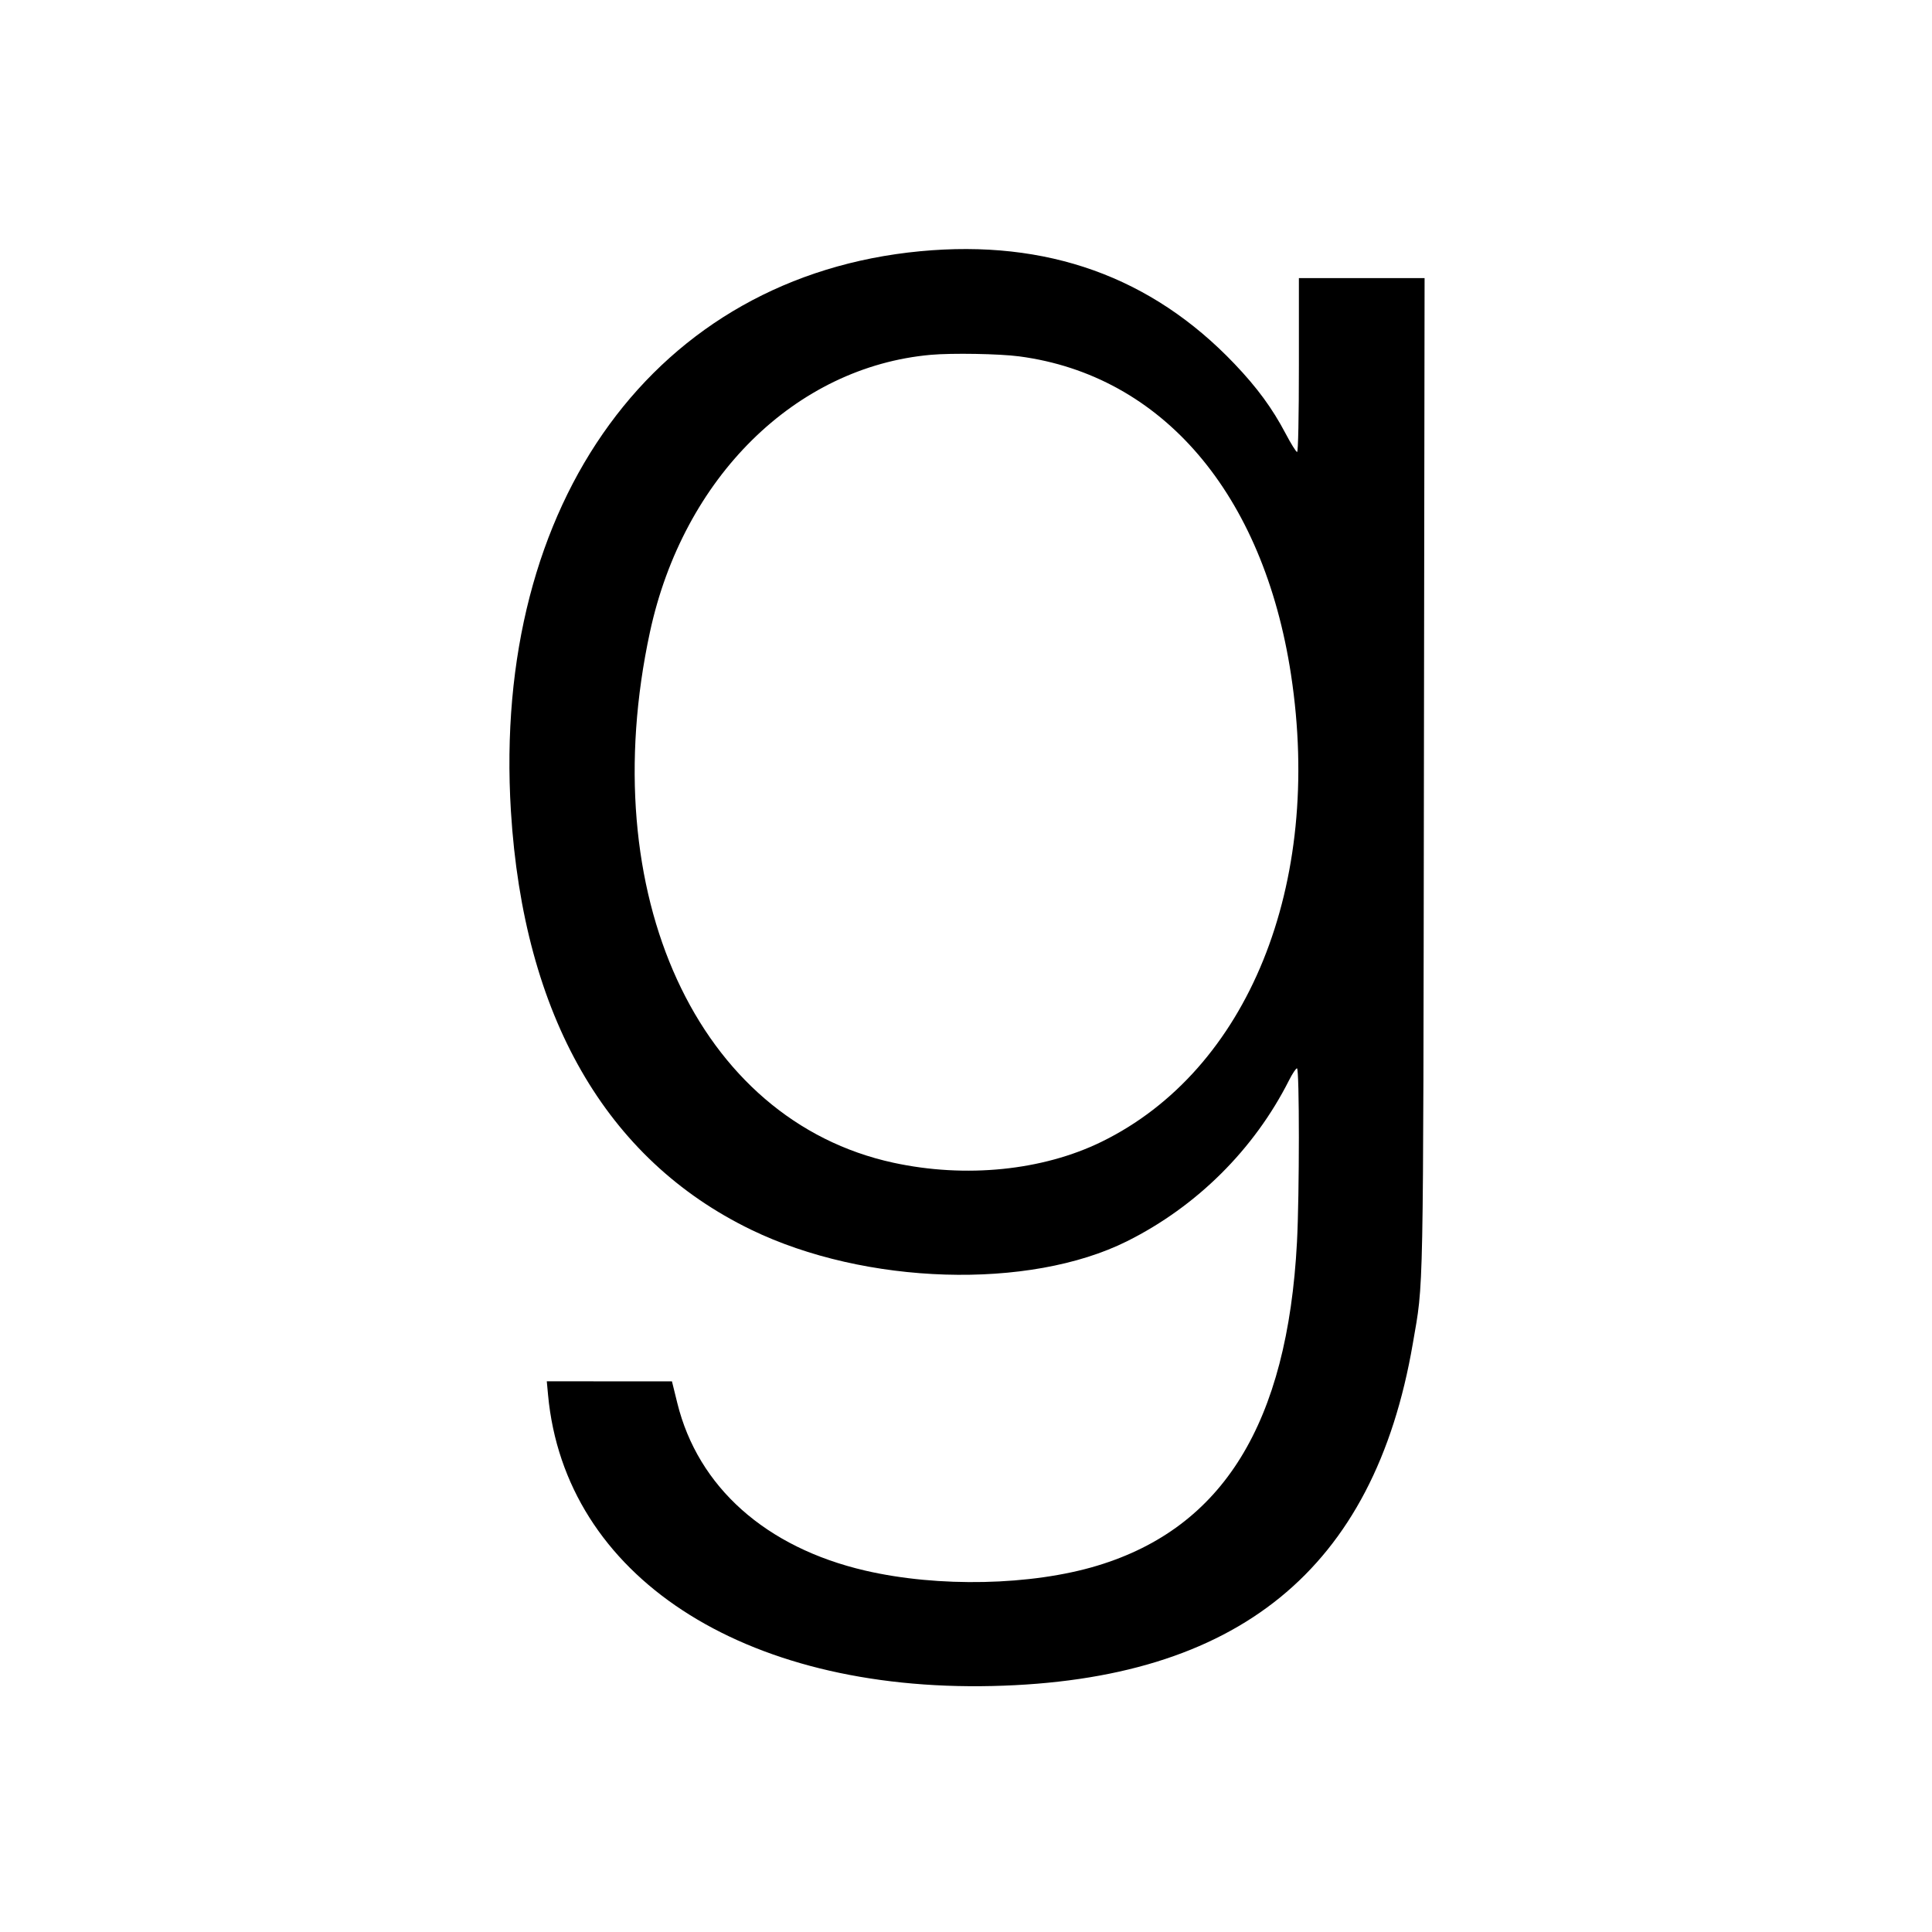 <svg xmlns="http://www.w3.org/2000/svg" viewBox="0 0 512 512" fill="none">
  <path fill-rule="evenodd" clip-rule="evenodd" d="M243.868 66.58C173.928 73.216 130.327 132.885 135.4 215.019C138.745 269.182 160.585 307.231 199.035 325.88C229.324 340.571 272.755 341.896 298.714 328.923C317.174 319.697 332.368 304.594 341.612 286.282C342.491 284.54 343.438 283.115 343.715 283.115C344.381 283.115 344.377 316.579 343.71 329.195C341.173 377.191 324.125 404.823 290.828 414.909C273.357 420.202 248.672 420.728 229.276 416.221C202.945 410.103 184.981 394.084 179.494 371.829L178.076 366.078L161.49 366.069L144.905 366.059L145.242 369.688C149.691 417.558 196.678 448.338 262.975 446.811C328.066 445.311 364.136 415.941 374.408 356.075C377.32 339.106 377.158 347.408 377.351 204.907L377.53 73.707H360.875H344.22V96.747C344.22 110.485 344.029 119.787 343.747 119.787C343.487 119.787 342.107 117.57 340.681 114.861C337.173 108.198 333.167 102.736 327.166 96.437C305.151 73.329 277.435 63.395 243.868 66.58ZM270.082 94.44C308.008 99.45 334.825 130.847 342.135 178.795C350.631 234.529 330.731 283.596 291.931 302.58C276.286 310.235 255.916 312.286 236.758 308.135C184.848 296.888 157.292 236.822 172.242 167.505C181.071 126.573 210.796 97.234 246.684 94.03C252.288 93.53 264.861 93.75 270.082 94.44Z" fill="currentColor"/>
</svg>
